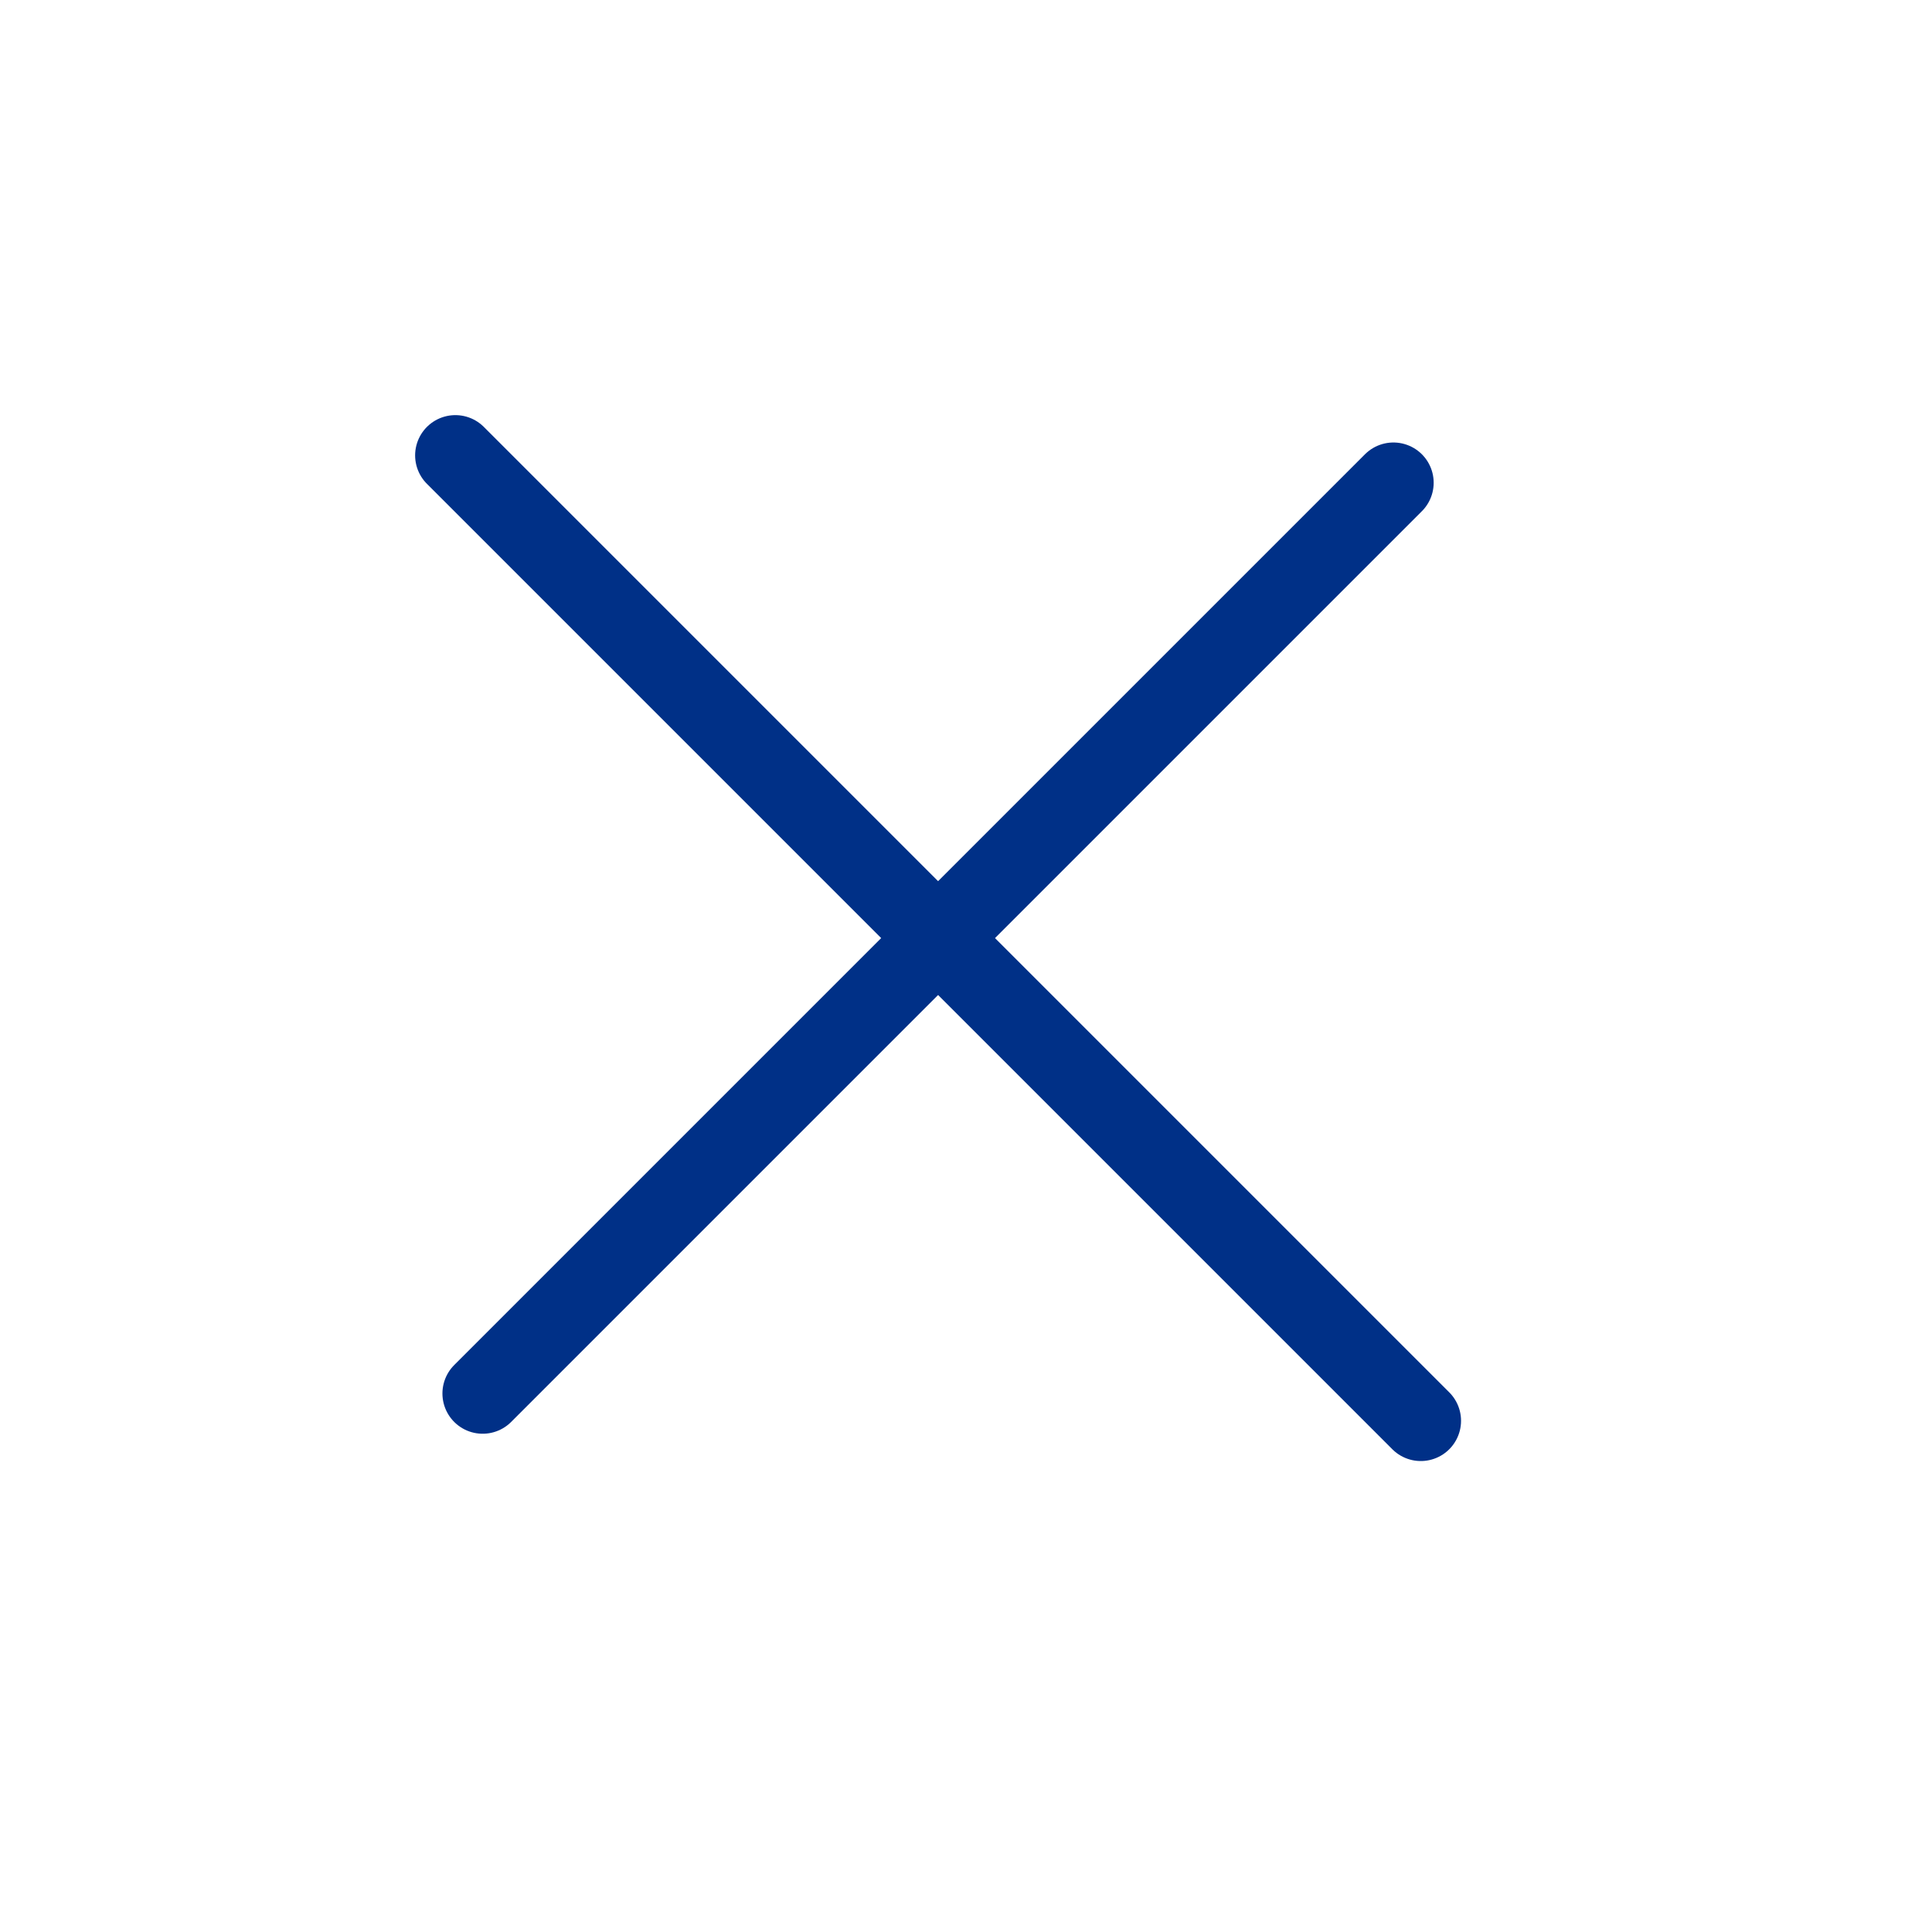 <svg width="30" height="30" viewBox="0 0 30 30" fill="none" xmlns="http://www.w3.org/2000/svg">
<path d="M22.062 22.062L7.071 7.071" stroke="#003087" stroke-width="1.25" stroke-linecap="round" stroke-linejoin="round"/>
<path d="M21.637 7.496L7.495 21.638" stroke="#003087" stroke-width="1.25" stroke-linecap="round" stroke-linejoin="round"/>
</svg>
